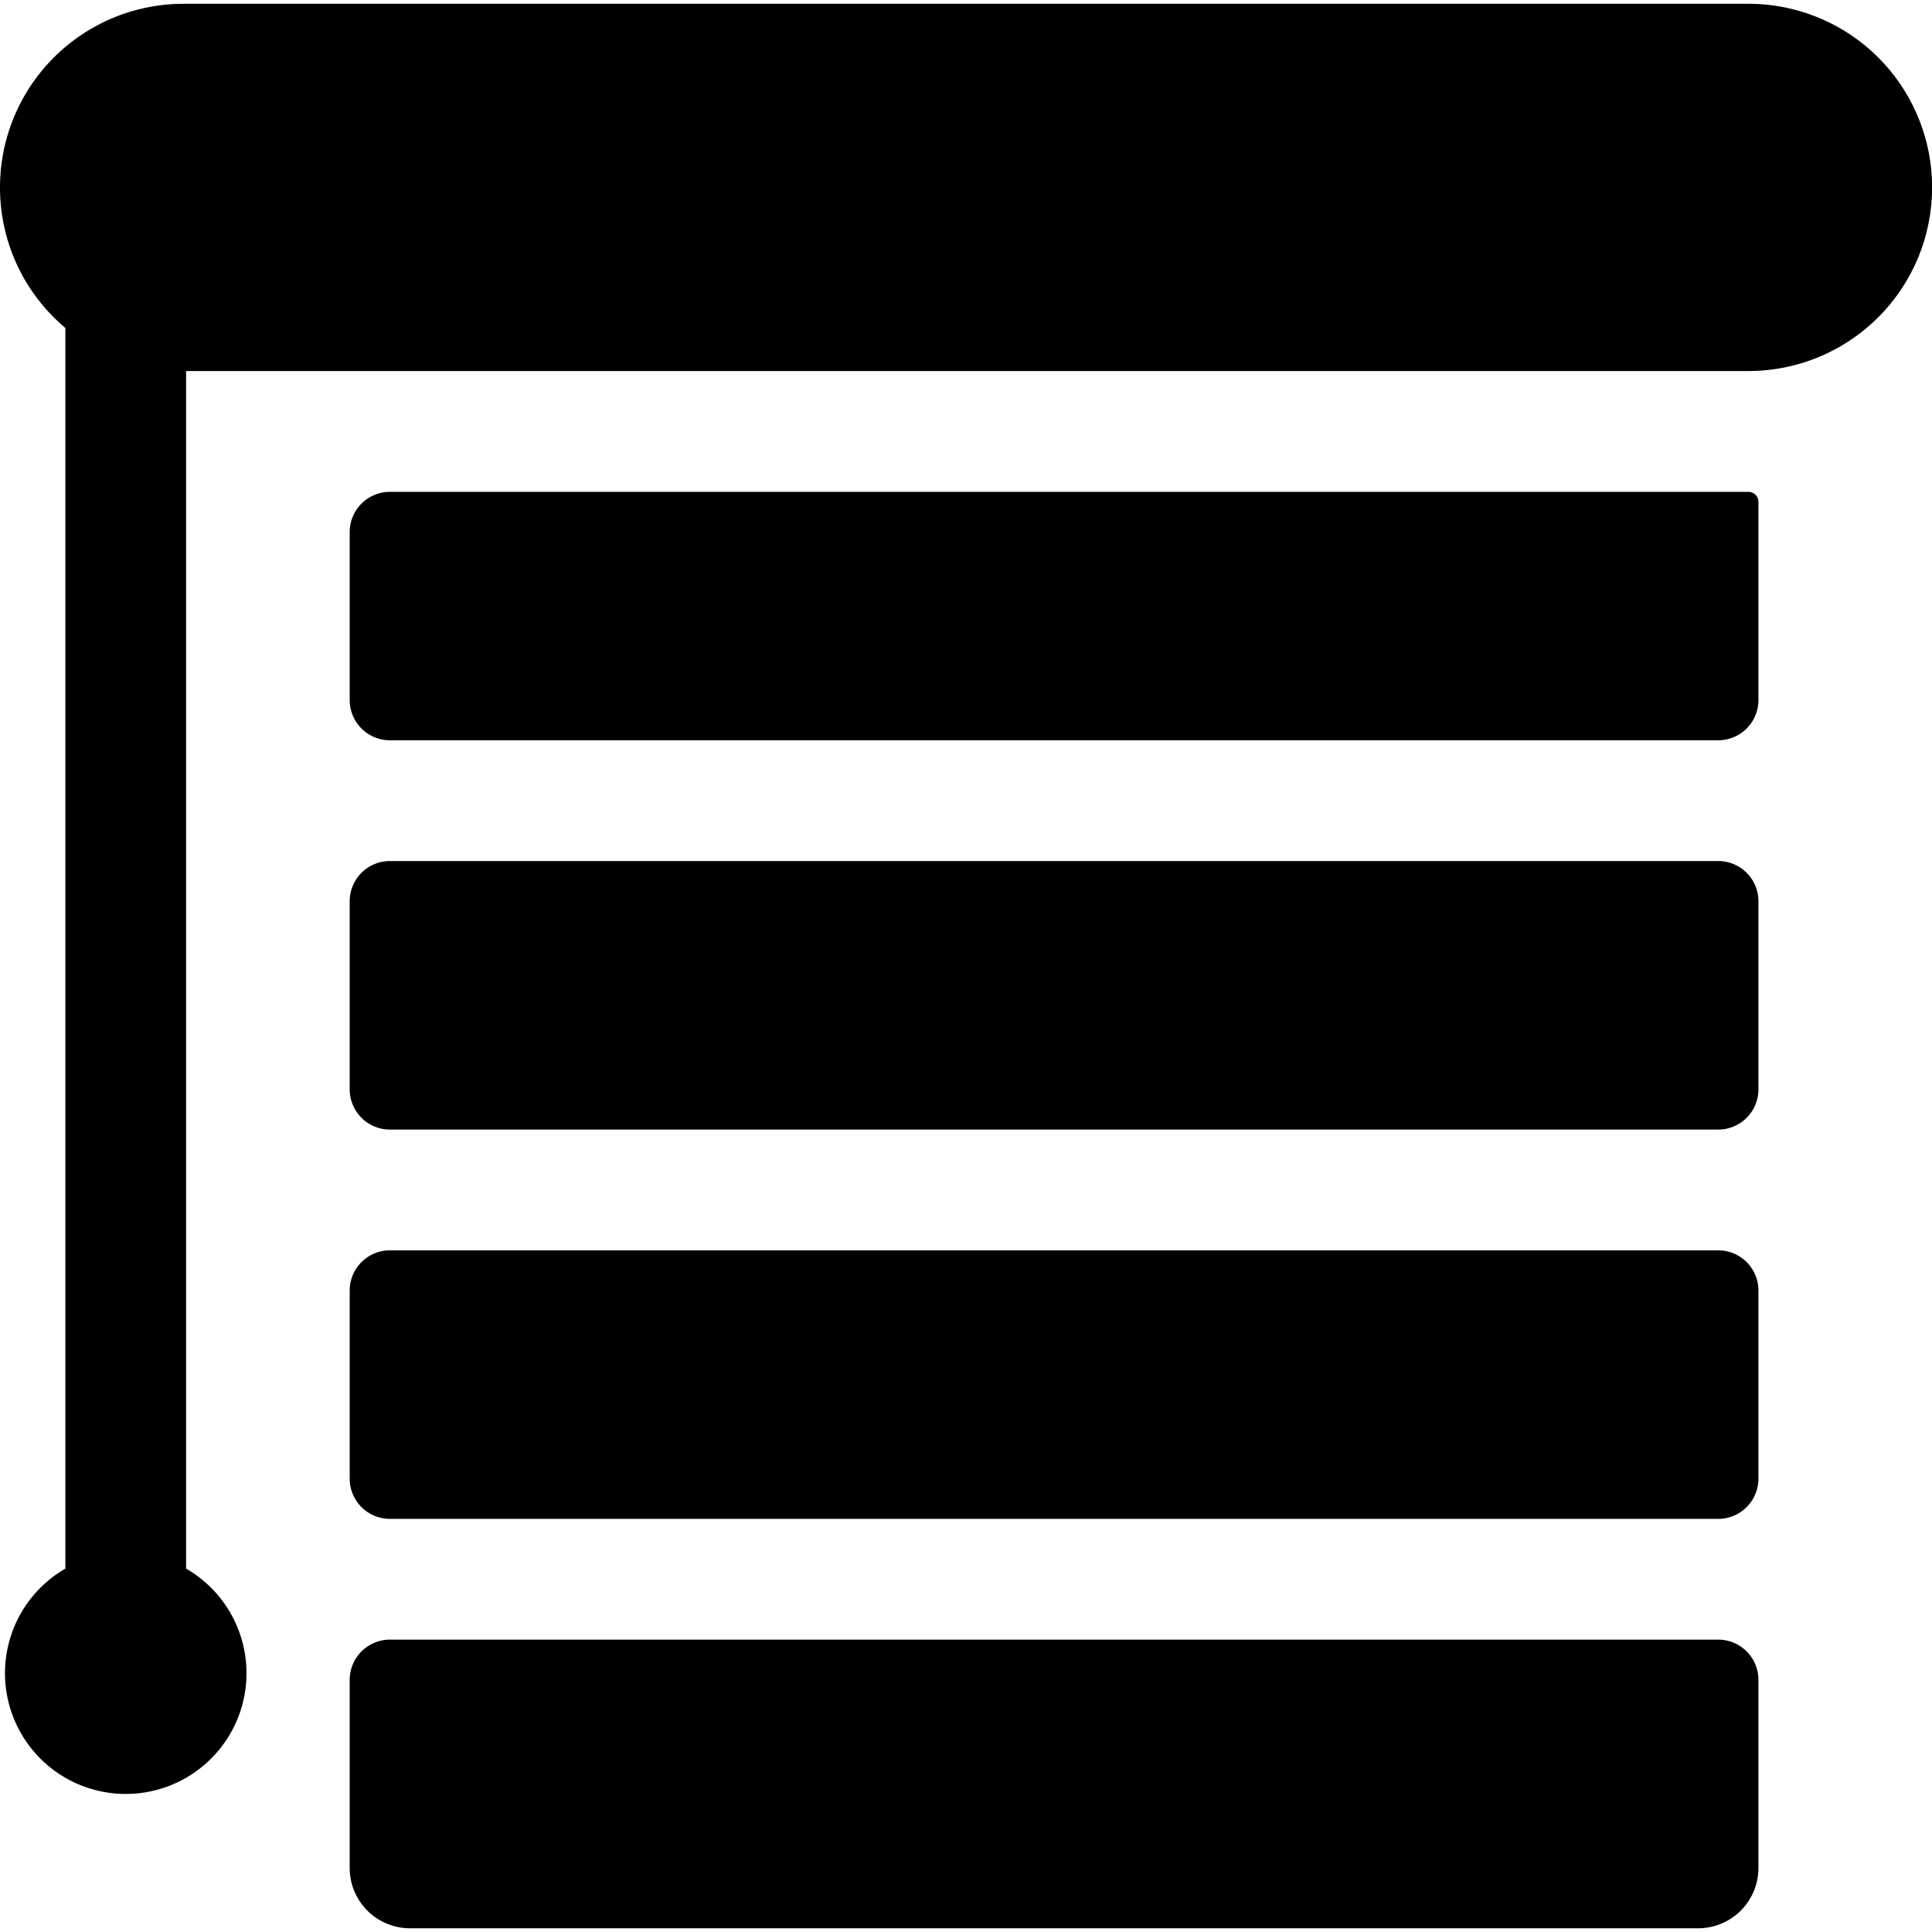 <svg xmlns="http://www.w3.org/2000/svg" fill="none" viewBox="0 0 24 24"><path fill="#000000" fill-rule="evenodd" d="M0 2.328A2.281 2.281 0 0 1 2.281 0.047H21.72a2.281 2.281 0 0 1 0 4.562H2.312l0 14.877a1.5 1.5 0 1 1 -1.5 0l0 -15.412A2.276 2.276 0 0 1 0 2.328ZM4.344 6.61a0.5 0.5 0 0 1 0.5 -0.5h16.875c0.068 0 0.125 0.055 0.125 0.123v2.463a0.5 0.5 0 0 1 -0.5 0.5h-16.5a0.5 0.5 0 0 1 -0.5 -0.5V6.61Zm0.5 7.422a0.5 0.5 0 0 1 -0.5 -0.5v-2.336a0.5 0.5 0 0 1 0.5 -0.5h16.5a0.5 0.5 0 0 1 0.5 0.5v2.336a0.5 0.5 0 0 1 -0.5 0.5h-16.5Zm0 1.5a0.5 0.5 0 0 0 -0.5 0.5v2.336a0.5 0.5 0 0 0 0.5 0.5h16.5a0.5 0.5 0 0 0 0.5 -0.5v-2.336a0.5 0.5 0 0 0 -0.5 -0.5h-16.5Zm-0.5 7.672v-2.336a0.5 0.5 0 0 1 0.5 -0.5h16.5a0.5 0.5 0 0 1 0.5 0.5v2.336a0.75 0.75 0 0 1 -0.75 0.75h-16a0.75 0.75 0 0 1 -0.75 -0.75Z" clip-rule="evenodd" stroke-width="1"></path></svg>